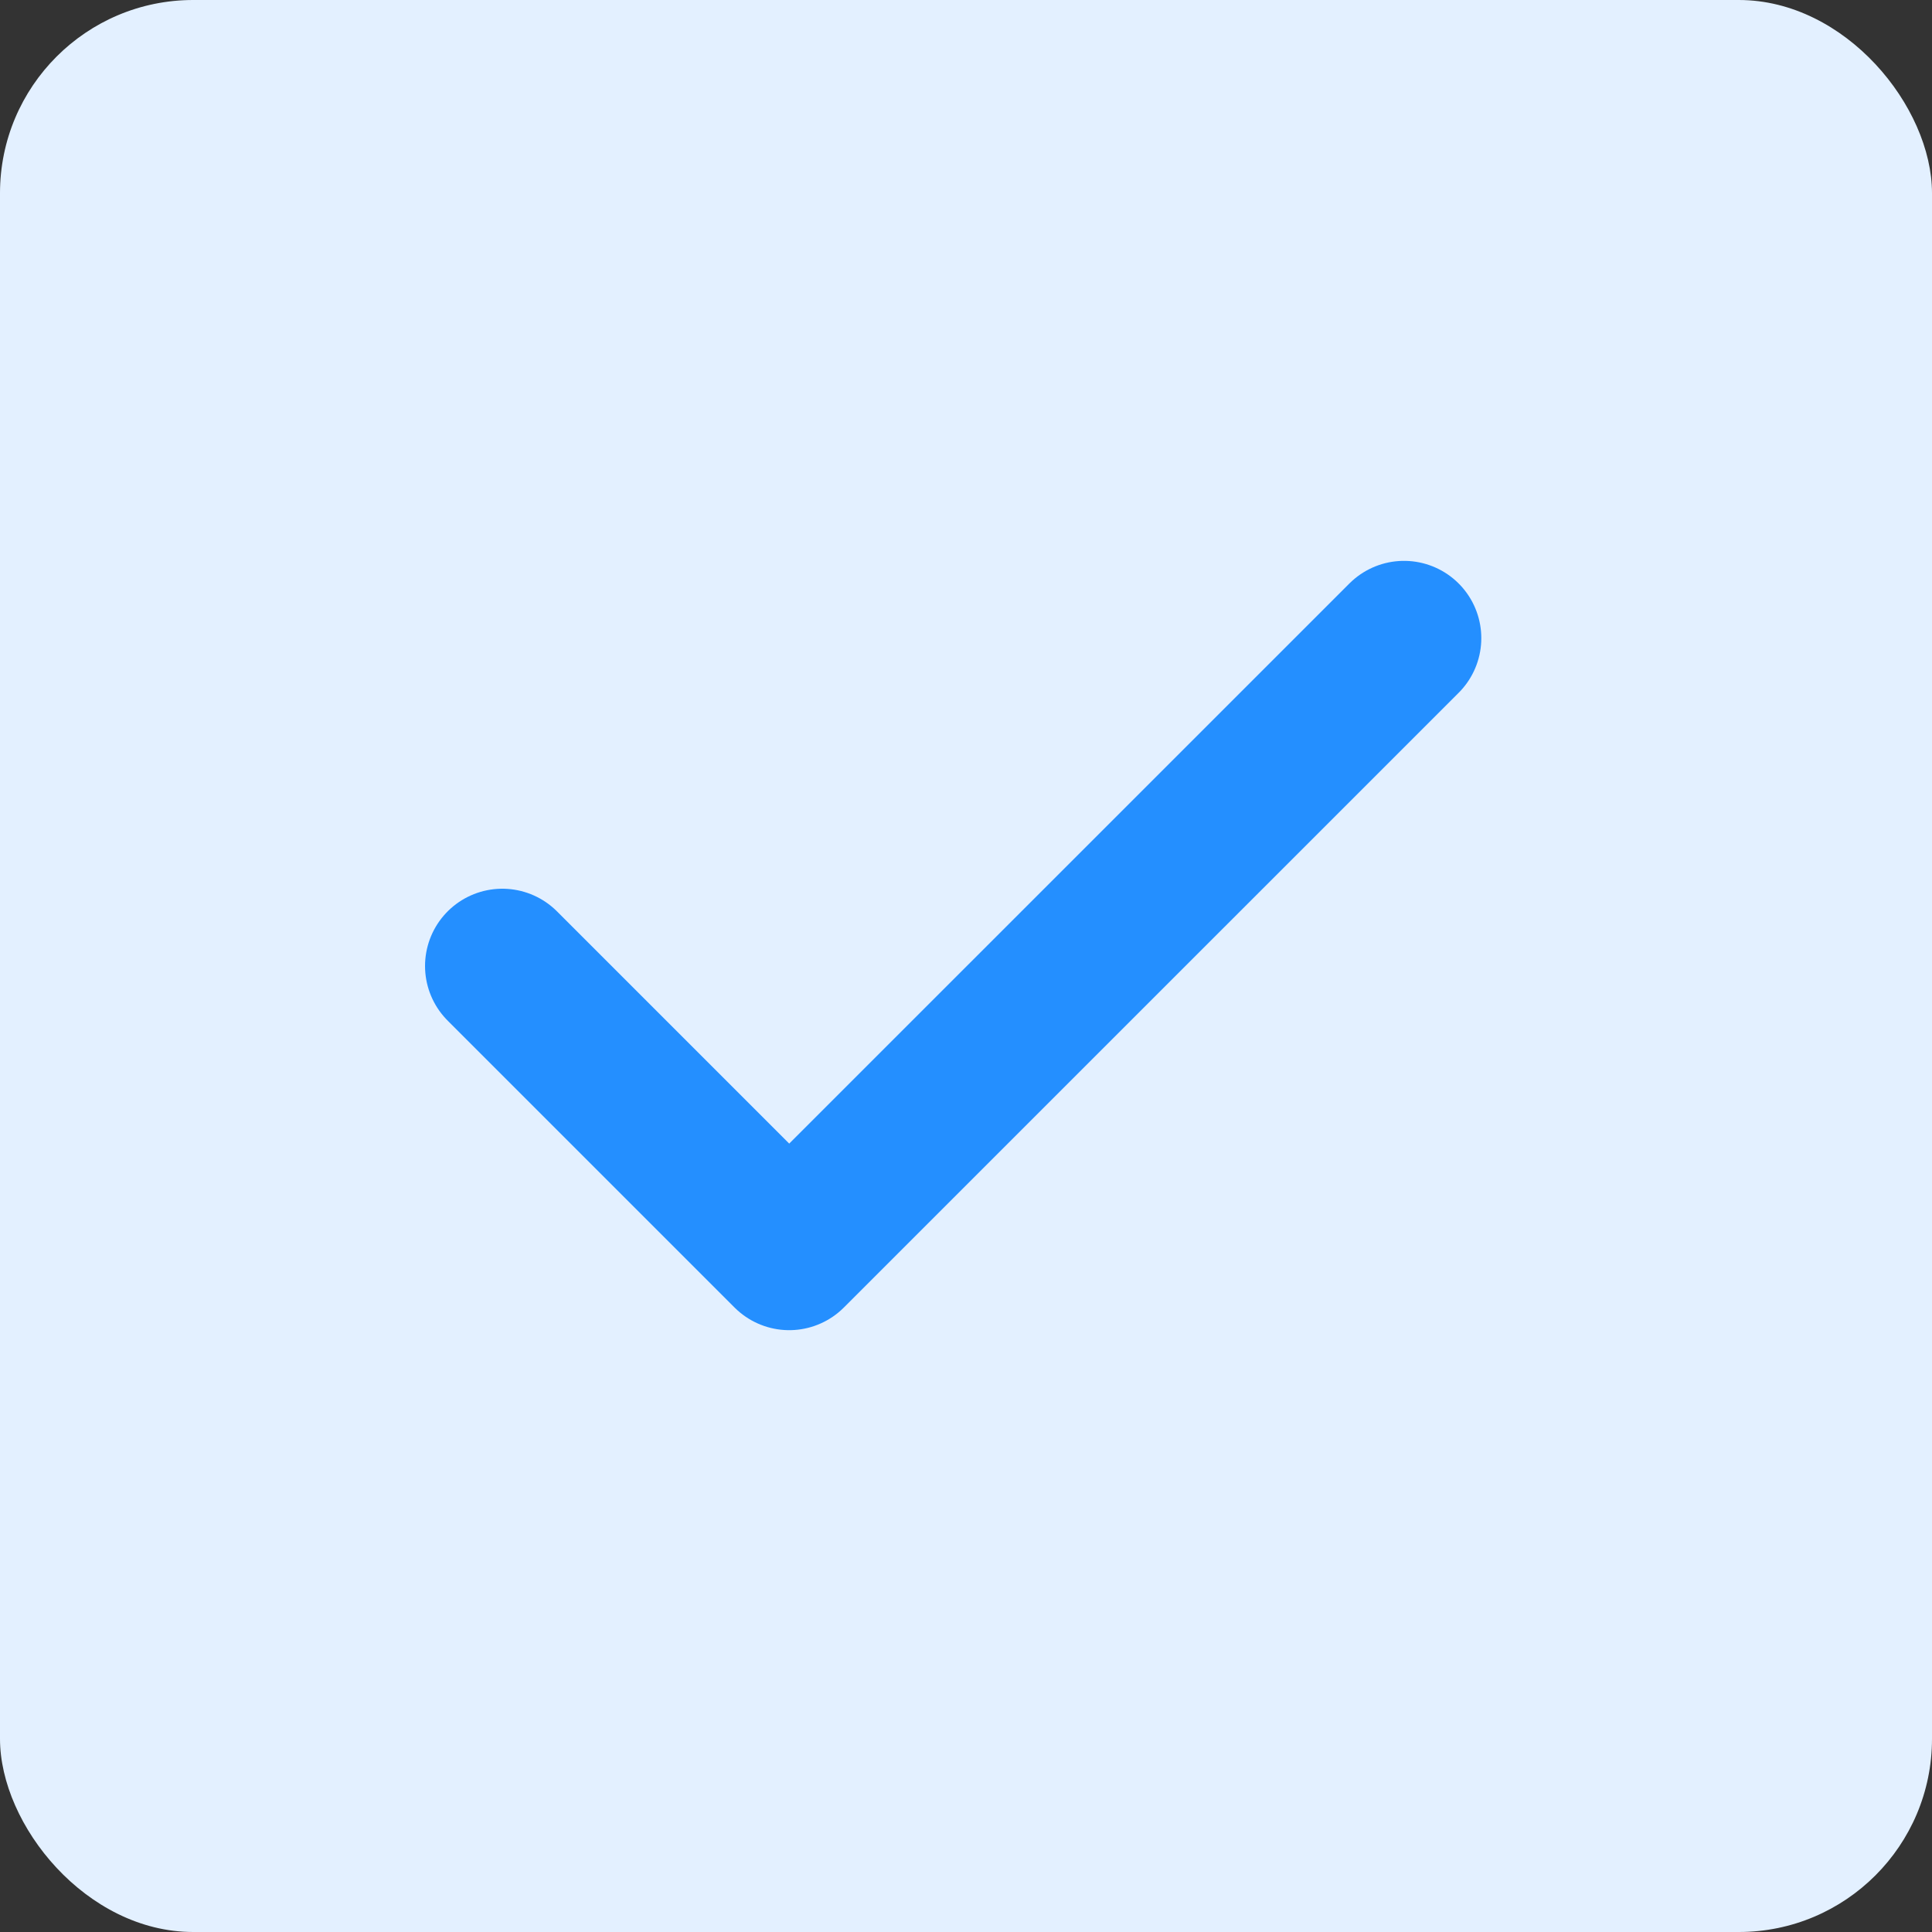 <svg width="100" height="100" viewBox="0 0 100 100" fill="none" xmlns="http://www.w3.org/2000/svg">
<rect x="0" y="0" width="100" height="100" fill="#333333" stroke="none"/>
<rect width="100" height="100" rx="10" fill="#E3F0FF"/>
<path d="M26 50L40.849 64.849L72.672 33.03" stroke="#248FFF" stroke-width="8" stroke-linecap="round" stroke-linejoin="round"/>
</svg>

